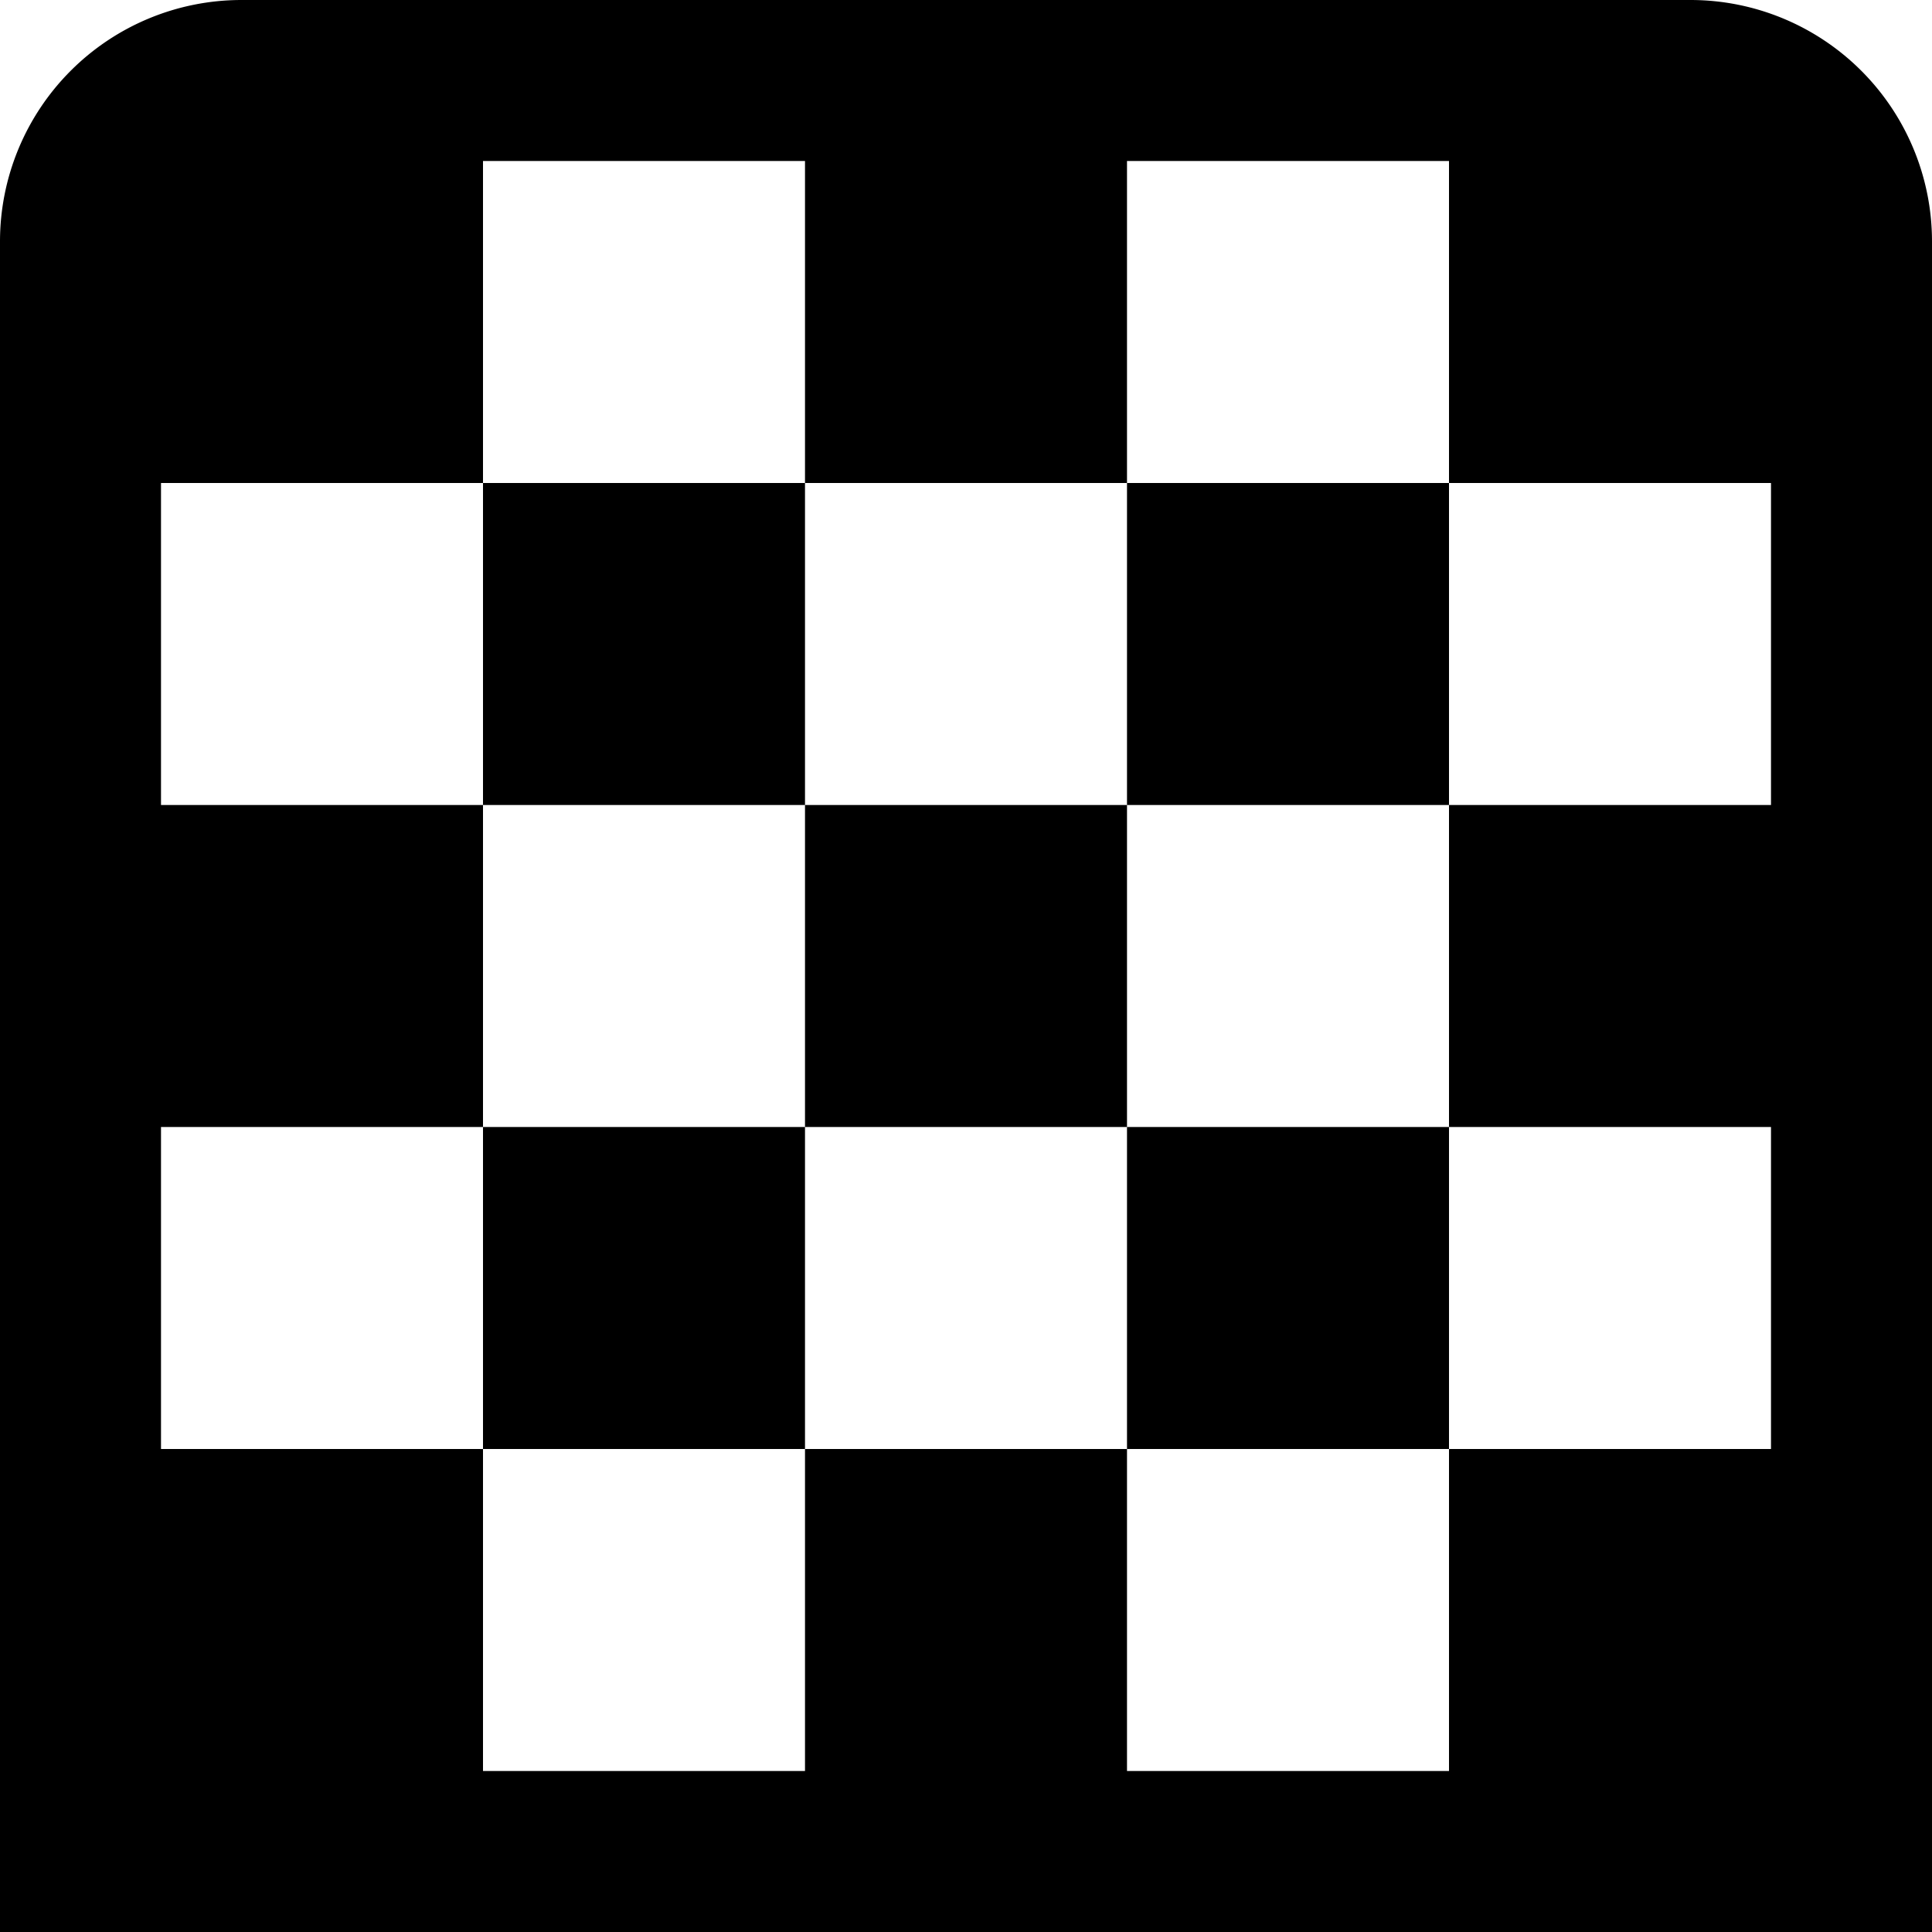 <?xml version="1.0" encoding="UTF-8"?>
<svg xmlns="http://www.w3.org/2000/svg" id="Layer_1" data-name="Layer 1" viewBox="0 0 24 24" width="512" height="512"><path d="M21,0H3A3,3,0,0,0,0,3V24H24V3A3,3,0,0,0,21,0Zm1,14v4H18v4H14V18H10v4H6V18H2V14H6V10H2V6H6V2h4V6h4V2h4V6h4v4H18v4ZM10,10H6V6h4Zm4,0V6h4v4Zm-4,4v4H6V14Zm4,0h4v4H14Zm-4-4h4v4H10Z"/></svg>
